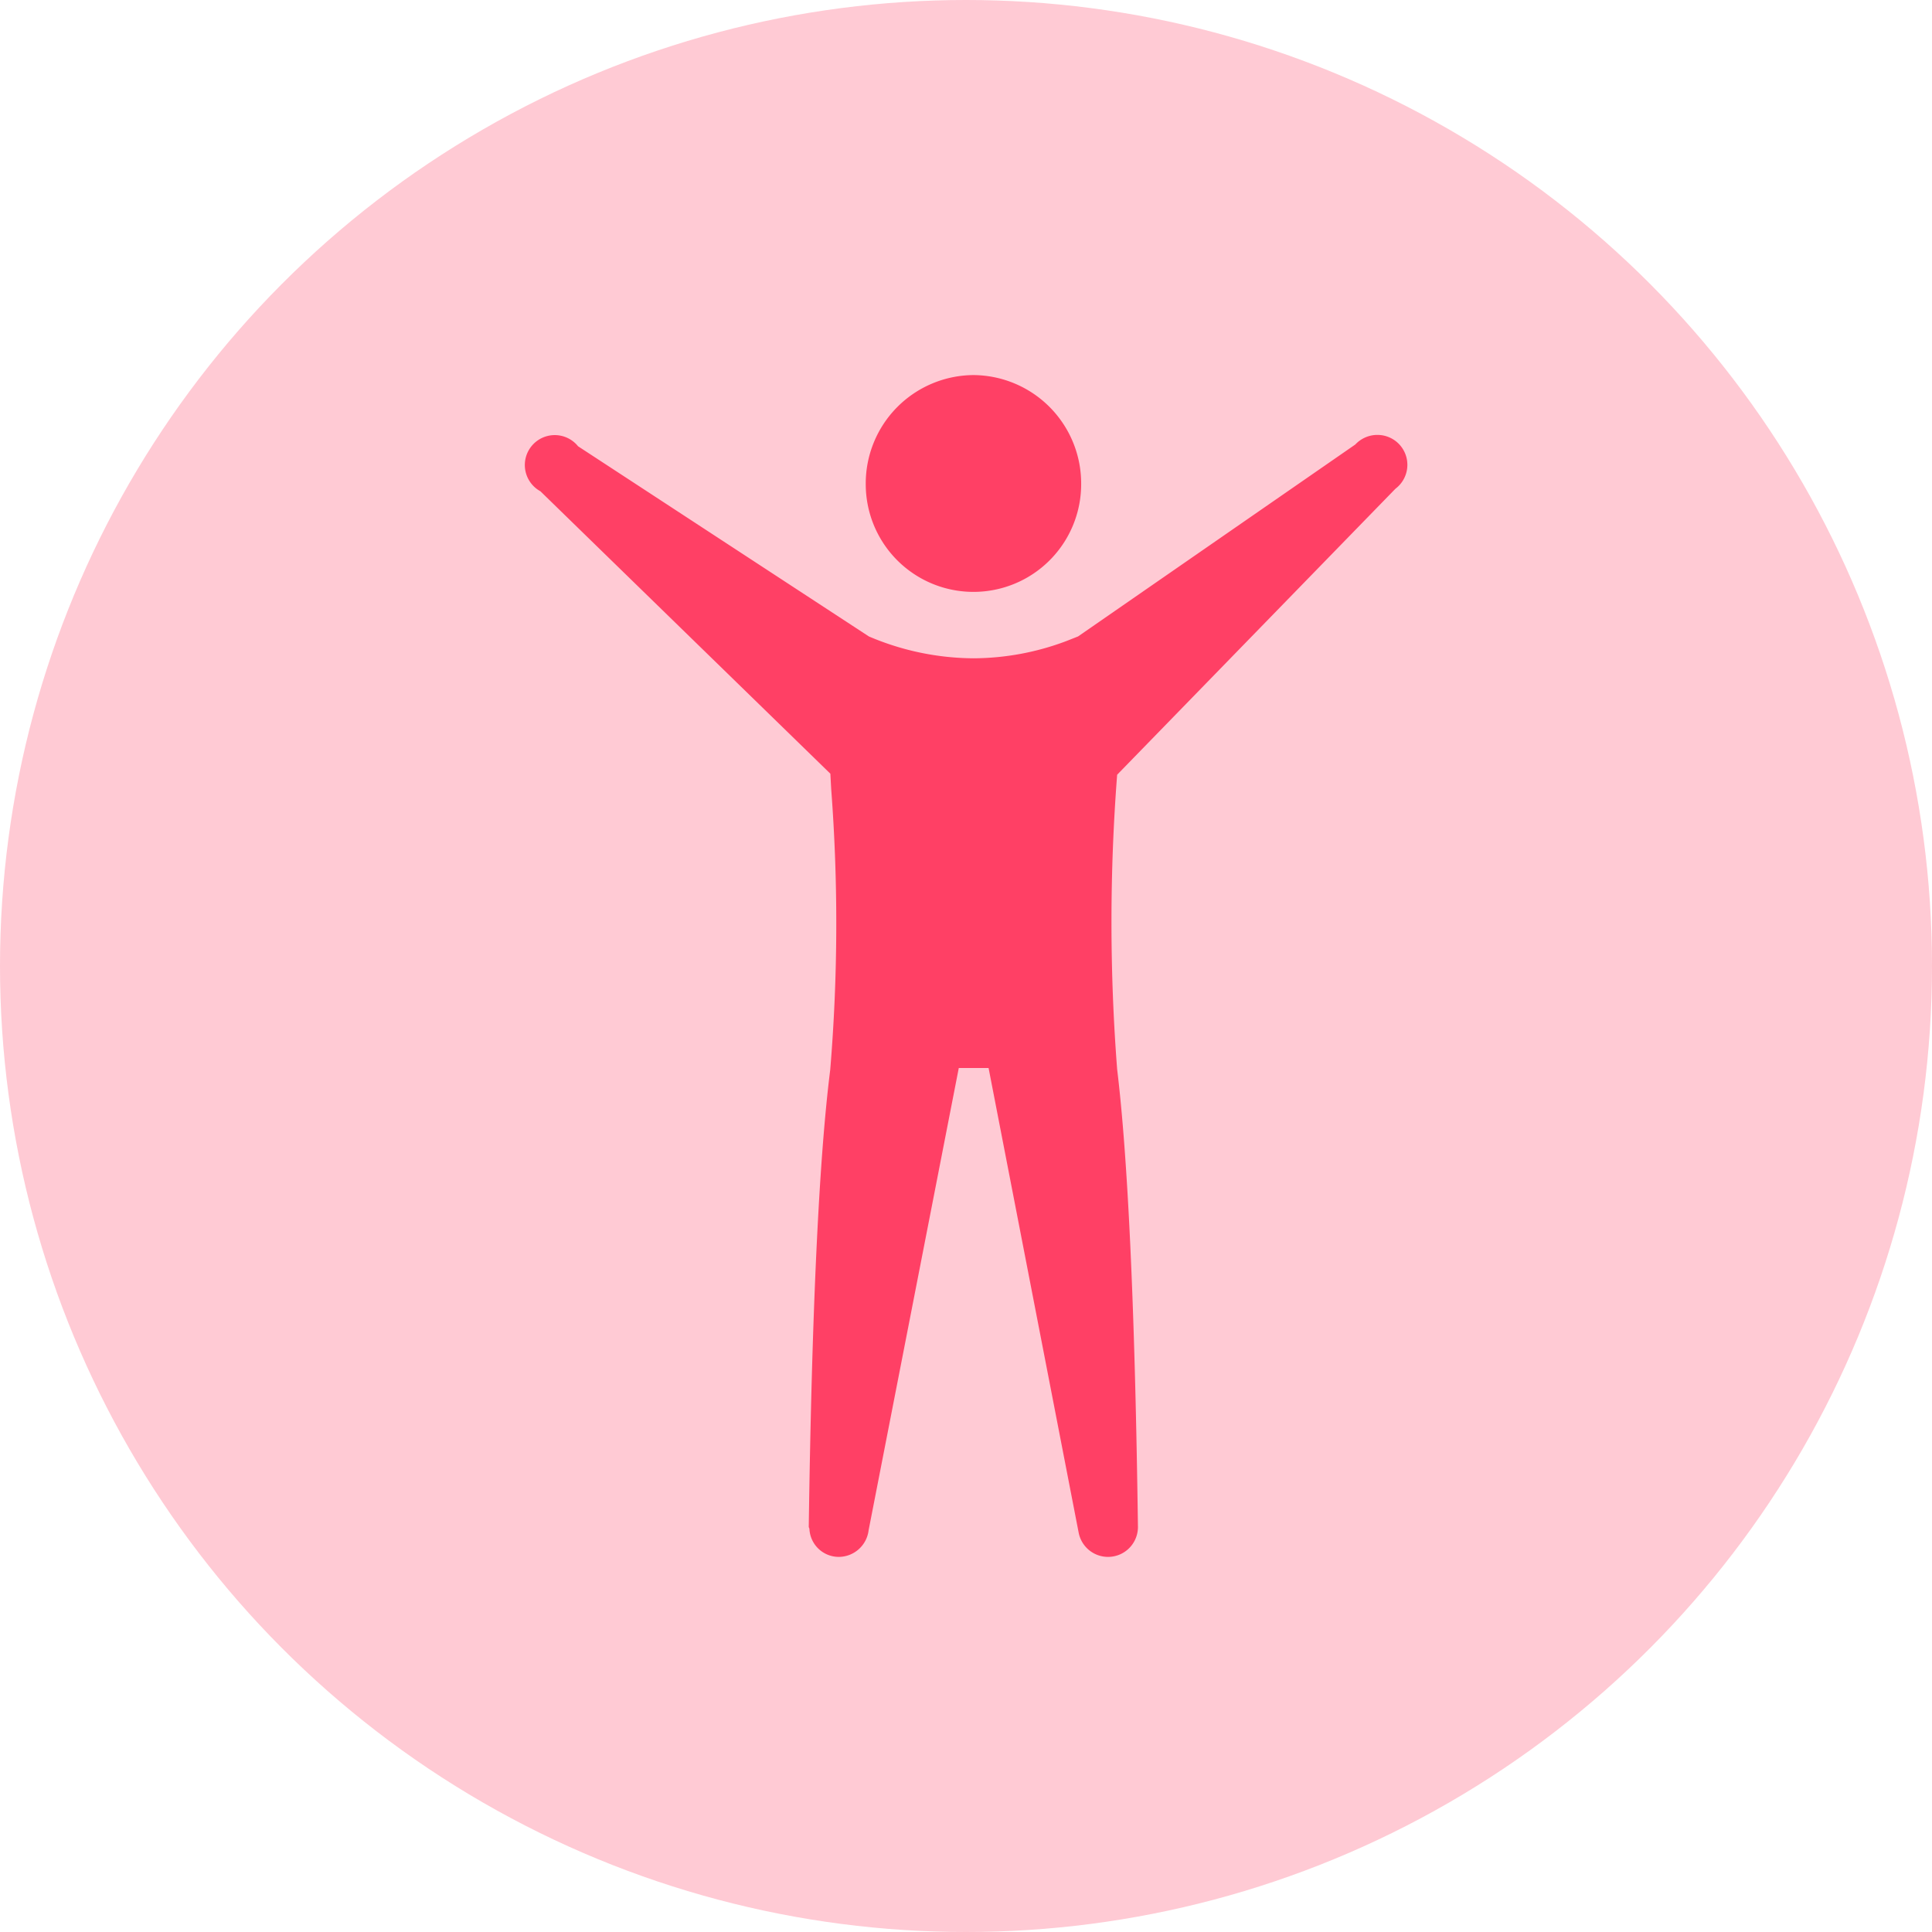 <svg id="_3" data-name="3" xmlns="http://www.w3.org/2000/svg" width="64" height="64" viewBox="0 0 64 64">
  <circle id="icon" cx="32" cy="32" r="32" fill="#ff4d70" opacity="0.3"/>
  <g id="ic站立" transform="translate(11.574 11.574)">
    <path id="合并形状" d="M34.053,2.833a.991.991,0,0,1,.6,1.782L25.433,14.09a63.434,63.434,0,0,0,0,9.757q.53,4.38.68,14.541l.009.621a.991.991,0,0,1-1.965.183h0L21.174,23.805h-.987L17.2,39.117a1,1,0,0,1-.991.883.974.974,0,0,1-.971-.991v.054a.536.536,0,0,1-.021-.054q.152-10.709.711-15.142a58.825,58.825,0,0,0,.032-9.311l-.027-.5L6.328,4.7A.991.991,0,1,1,7.575,3.209l9.634,6.3a8.923,8.923,0,0,0,3.464.724,8.8,8.8,0,0,0,3.08-.572l.385-.152,9.185-6.359A1,1,0,0,1,34.053,2.833ZM20.673.851a3.591,3.591,0,0,1,3.568,3.614,3.568,3.568,0,1,1-7.136,0A3.591,3.591,0,0,1,20.673.851Z" fill="#ff4065" fill-rule="evenodd"/>
    <rect id="overlay" width="40.851" height="40.851" fill="rgba(255,85,0,0.3)" opacity="0.01"/>
  </g>
</svg>
